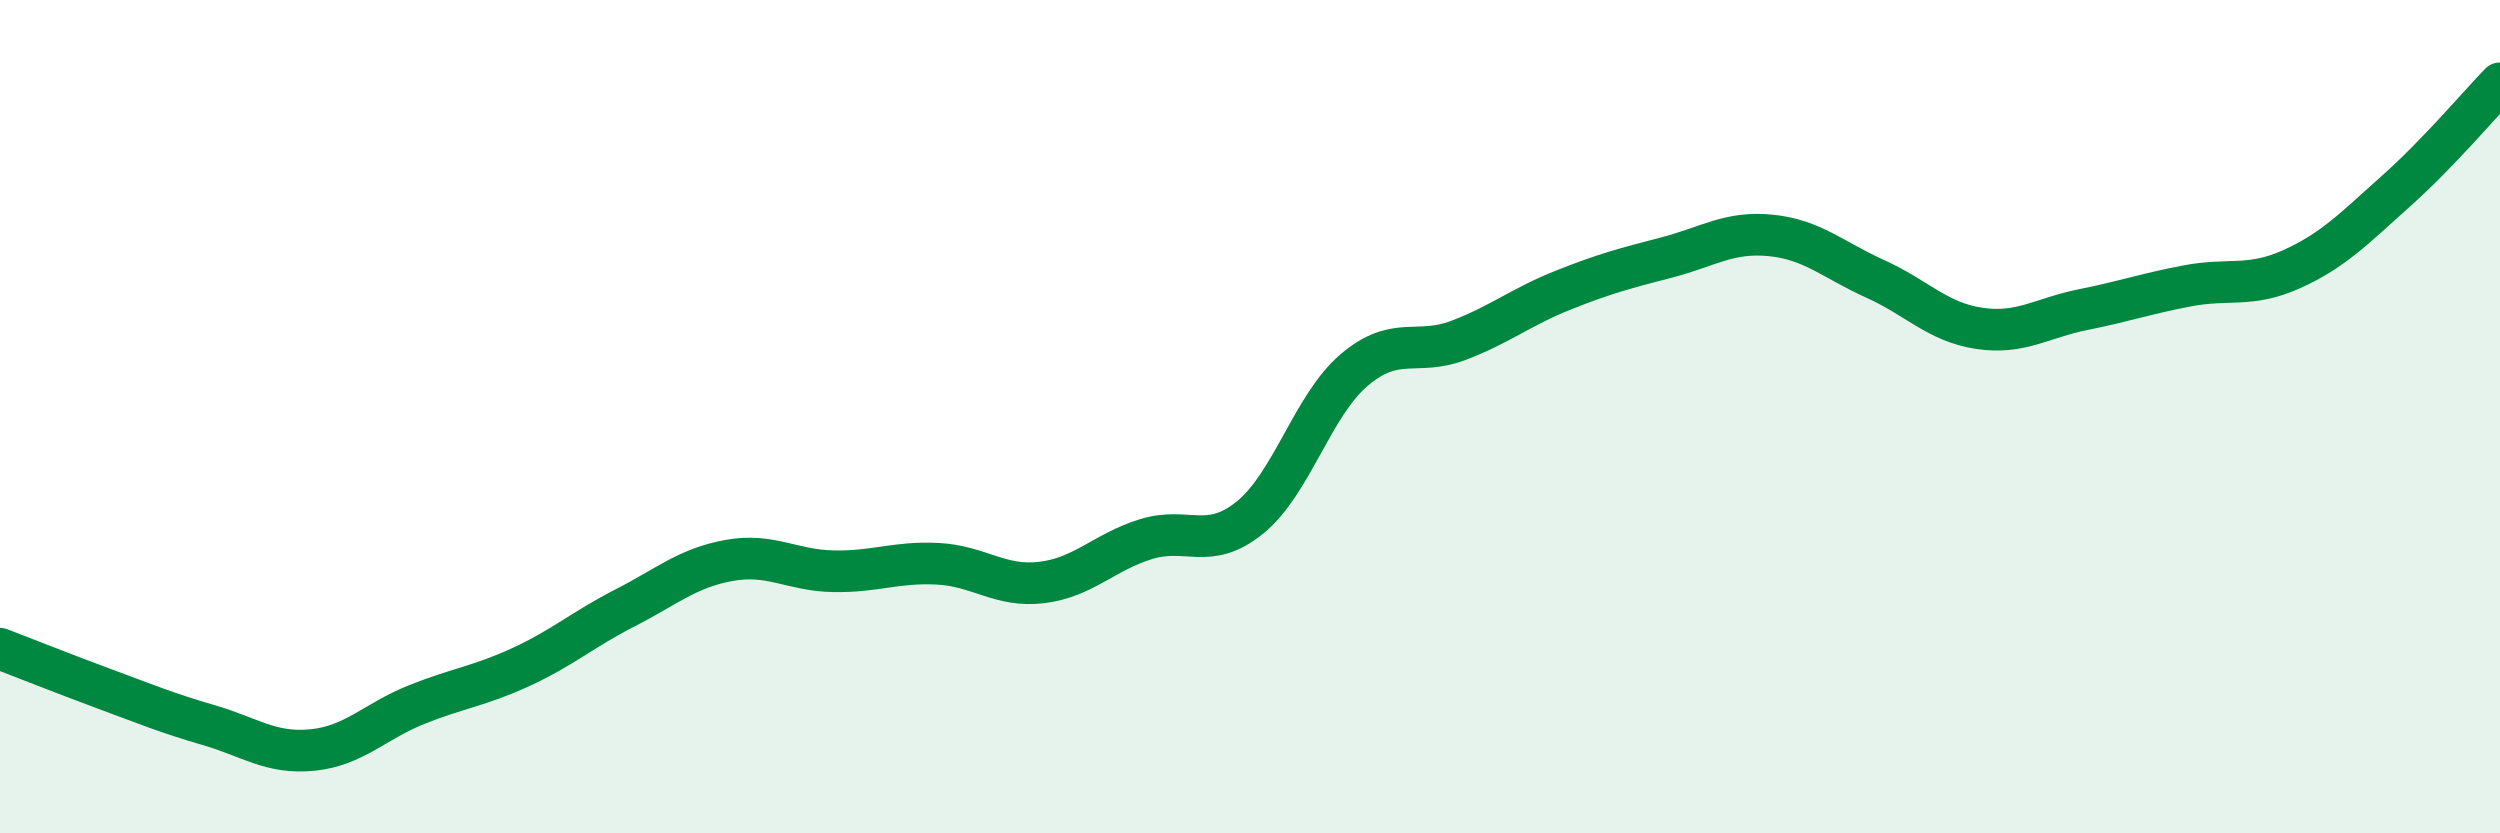 
    <svg width="60" height="20" viewBox="0 0 60 20" xmlns="http://www.w3.org/2000/svg">
      <path
        d="M 0,15.57 C 0.5,15.76 1.5,16.16 2.5,16.53 C 3.5,16.9 4,17.11 5,17.4 C 6,17.69 6.5,18.1 7.5,18 C 8.5,17.9 9,17.31 10,16.91 C 11,16.51 11.5,16.47 12.5,16.01 C 13.5,15.55 14,15.1 15,14.59 C 16,14.08 16.5,13.63 17.5,13.45 C 18.5,13.27 19,13.69 20,13.71 C 21,13.73 21.5,13.48 22.5,13.53 C 23.5,13.58 24,14.1 25,13.98 C 26,13.86 26.5,13.25 27.5,12.94 C 28.5,12.63 29,13.23 30,12.42 C 31,11.61 31.5,9.73 32.5,8.88 C 33.5,8.03 34,8.55 35,8.17 C 36,7.79 36.5,7.37 37.5,6.97 C 38.5,6.57 39,6.44 40,6.18 C 41,5.92 41.5,5.55 42.5,5.65 C 43.5,5.75 44,6.24 45,6.69 C 46,7.14 46.5,7.73 47.5,7.88 C 48.5,8.03 49,7.63 50,7.43 C 51,7.23 51.5,7.05 52.5,6.86 C 53.5,6.67 54,6.91 55,6.46 C 56,6.01 56.5,5.48 57.5,4.59 C 58.5,3.7 59.5,2.52 60,2L60 20L0 20Z"
        fill="#008740"
        opacity="0.1"
        stroke-linecap="round"
        stroke-linejoin="round"
      />
      <path
        d="M 0,15.57 C 0.5,15.76 1.5,16.16 2.5,16.53 C 3.5,16.9 4,17.11 5,17.4 C 6,17.69 6.5,18.1 7.5,18 C 8.5,17.9 9,17.31 10,16.91 C 11,16.51 11.5,16.47 12.5,16.01 C 13.5,15.55 14,15.1 15,14.59 C 16,14.08 16.5,13.63 17.5,13.45 C 18.5,13.27 19,13.69 20,13.71 C 21,13.73 21.5,13.48 22.5,13.53 C 23.5,13.58 24,14.1 25,13.98 C 26,13.86 26.5,13.25 27.5,12.94 C 28.5,12.63 29,13.23 30,12.42 C 31,11.61 31.5,9.73 32.5,8.88 C 33.5,8.03 34,8.55 35,8.17 C 36,7.79 36.5,7.37 37.5,6.97 C 38.5,6.57 39,6.44 40,6.18 C 41,5.92 41.5,5.55 42.5,5.65 C 43.5,5.75 44,6.24 45,6.69 C 46,7.14 46.5,7.73 47.5,7.88 C 48.5,8.03 49,7.63 50,7.43 C 51,7.23 51.5,7.05 52.5,6.86 C 53.5,6.67 54,6.91 55,6.46 C 56,6.01 56.5,5.48 57.5,4.59 C 58.5,3.7 59.5,2.52 60,2"
        stroke="#008740"
        stroke-width="1"
        fill="none"
        stroke-linecap="round"
        stroke-linejoin="round"
      />
    </svg>
  